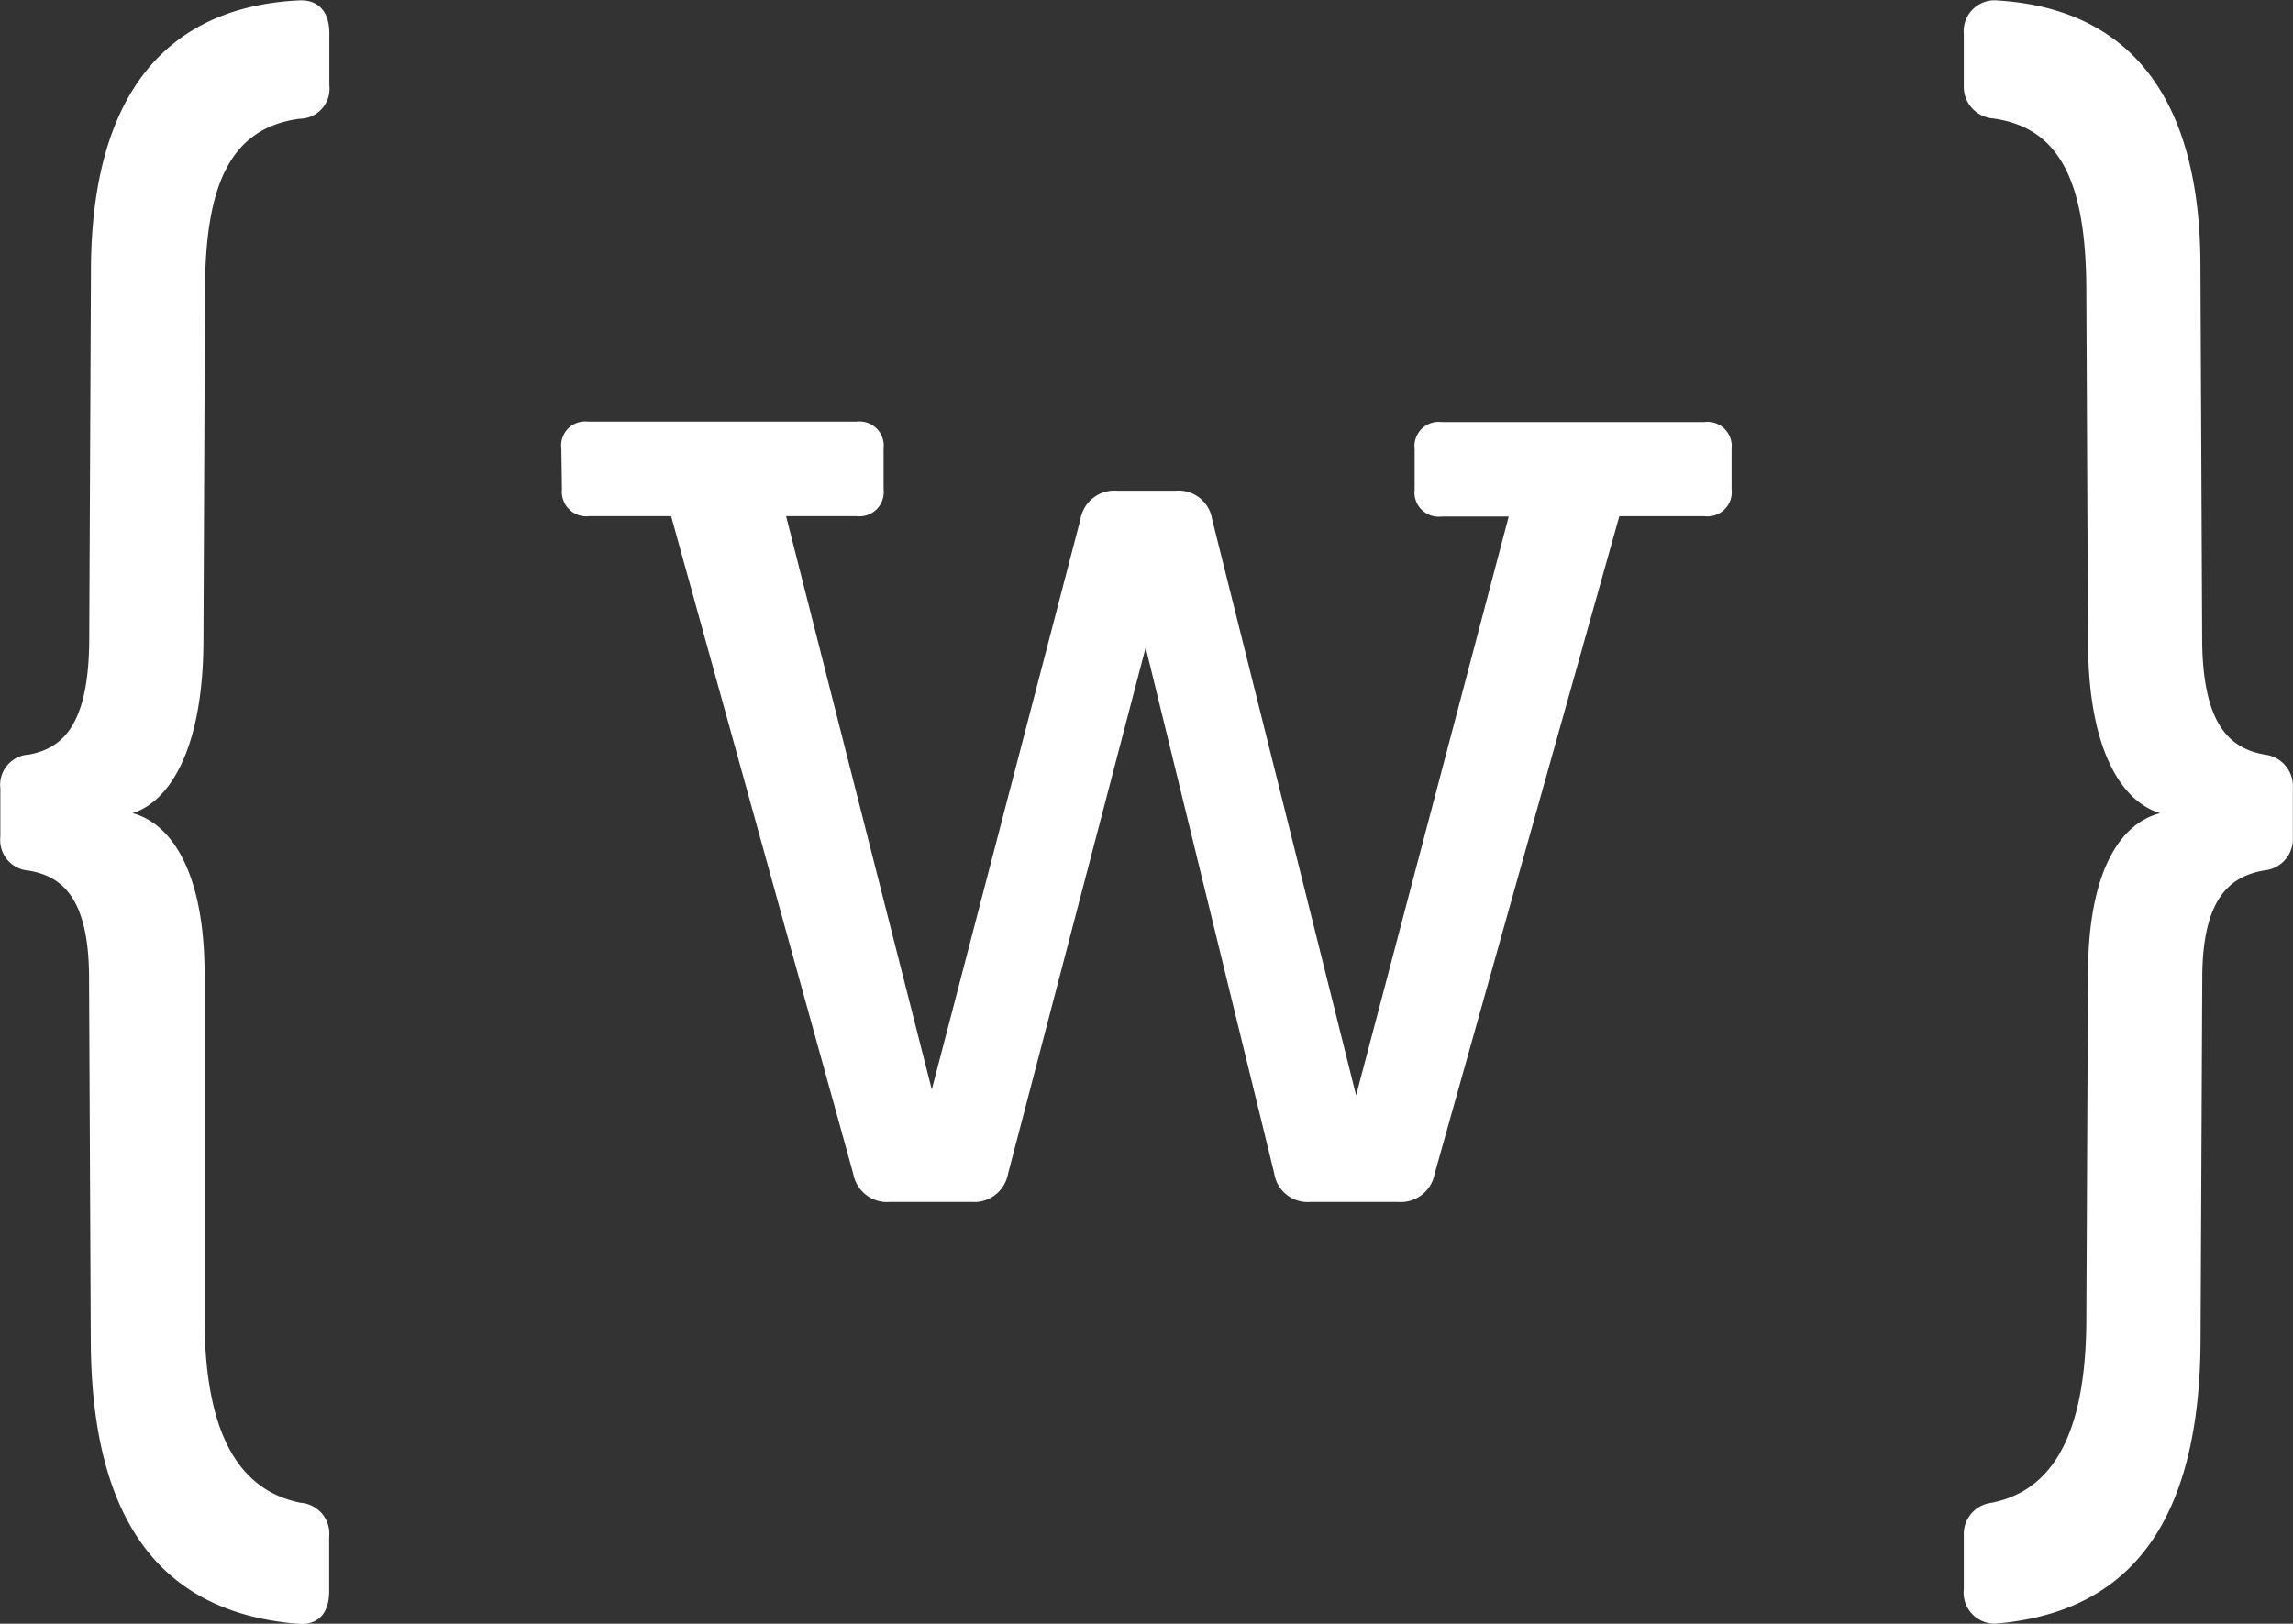 <svg xmlns="http://www.w3.org/2000/svg" width="40.001" height="28.331" viewBox="0 0 40.001 28.331">
  <rect x="0" y="0" width="40.001" height="28.331" fill="#333333" stroke="none"/>
  <g id="webmotion_light" transform="translate(-337.503 -547.174)">
    <g id="Raggruppa_24" data-name="Raggruppa 24" transform="translate(337.503 547.174)">
      <g id="Raggruppa_22" data-name="Raggruppa 22" transform="translate(9.793 7.358)">
        <path id="Tracciato_52" data-name="Tracciato 52" d="M387.358,569.766v.707a.423.423,0,0,1-.471.471H385.4l-3.223,11.478a.6.6,0,0,1-.641.487h-1.521a.591.591,0,0,1-.636-.5l-2.242-9.174-2.4,9.179a.6.6,0,0,1-.639.495H372.68a.6.6,0,0,1-.644-.49l-3.177-11.476h-1.428a.427.427,0,0,1-.477-.468l-.01-.707a.419.419,0,0,1,.466-.474h4.684a.423.423,0,0,1,.471.471v.707a.423.423,0,0,1-.471.471h-1.23l2.542,10.005L376,570.994a.6.6,0,0,1,.639-.495h1.019a.594.594,0,0,1,.639.5l2.511,10.051,2.662-10.1H382.3a.423.423,0,0,1-.471-.471v-.707a.423.423,0,0,1,.471-.471h4.582A.423.423,0,0,1,387.358,569.766Z" transform="translate(-366.944 -569.295)" fill="#fff"/>
      </g>
      <g id="Raggruppa_23" data-name="Raggruppa 23">
        <path id="Tracciato_53" data-name="Tracciato 53" d="M339.815,561.363c.615.16,1.257.928,1.257,2.821v5.991c0,2.239.745,3.034,1.673,3.22a.541.541,0,0,1,.5.6v.948c0,.376-.19.592-.536.565-1.879-.153-3.6-1.194-3.622-4.913l-.03-6.343c0-1.387-.452-1.783-1.048-1.886a.535.535,0,0,1-.5-.592v-.842a.529.529,0,0,1,.5-.592c.6-.113,1.051-.532,1.051-2.046l.03-6.473c.027-3.01,1.324-4.524,3.622-4.64.346-.02.536.2.536.572v.911a.523.523,0,0,1-.519.582c-1.214.163-1.65,1.158-1.65,3.024l-.027,6.087C341.046,560.3,340.43,561.17,339.815,561.363Z" transform="translate(-337.503 -547.174)" fill="#fff"/>
        <path id="Tracciato_54" data-name="Tracciato 54" d="M440.5,574.907v-.945a.548.548,0,0,1,.469-.564c.934-.176,1.669-.967,1.669-3.226l.029-5.99c0-1.89.615-2.659,1.259-2.819-.644-.192-1.259-1.057-1.259-3.011l-.029-6.087c0-1.868-.433-2.861-1.628-3.024a.555.555,0,0,1-.51-.573v-.9a.54.54,0,0,1,.545-.589c2.3.125,3.583,1.637,3.583,4.642l.03,6.471c0,1.534.486,1.945,1.1,2.05a.552.552,0,0,1,.483.57v.878a.55.55,0,0,1-.486.57c-.612.1-1.095.487-1.095,1.89l-.03,6.343c-.026,3.7-1.7,4.751-3.569,4.911A.54.54,0,0,1,440.5,574.907Z" transform="translate(-406.242 -547.174)" fill="#fff"/>
      </g>
    </g>
  </g>
</svg>
